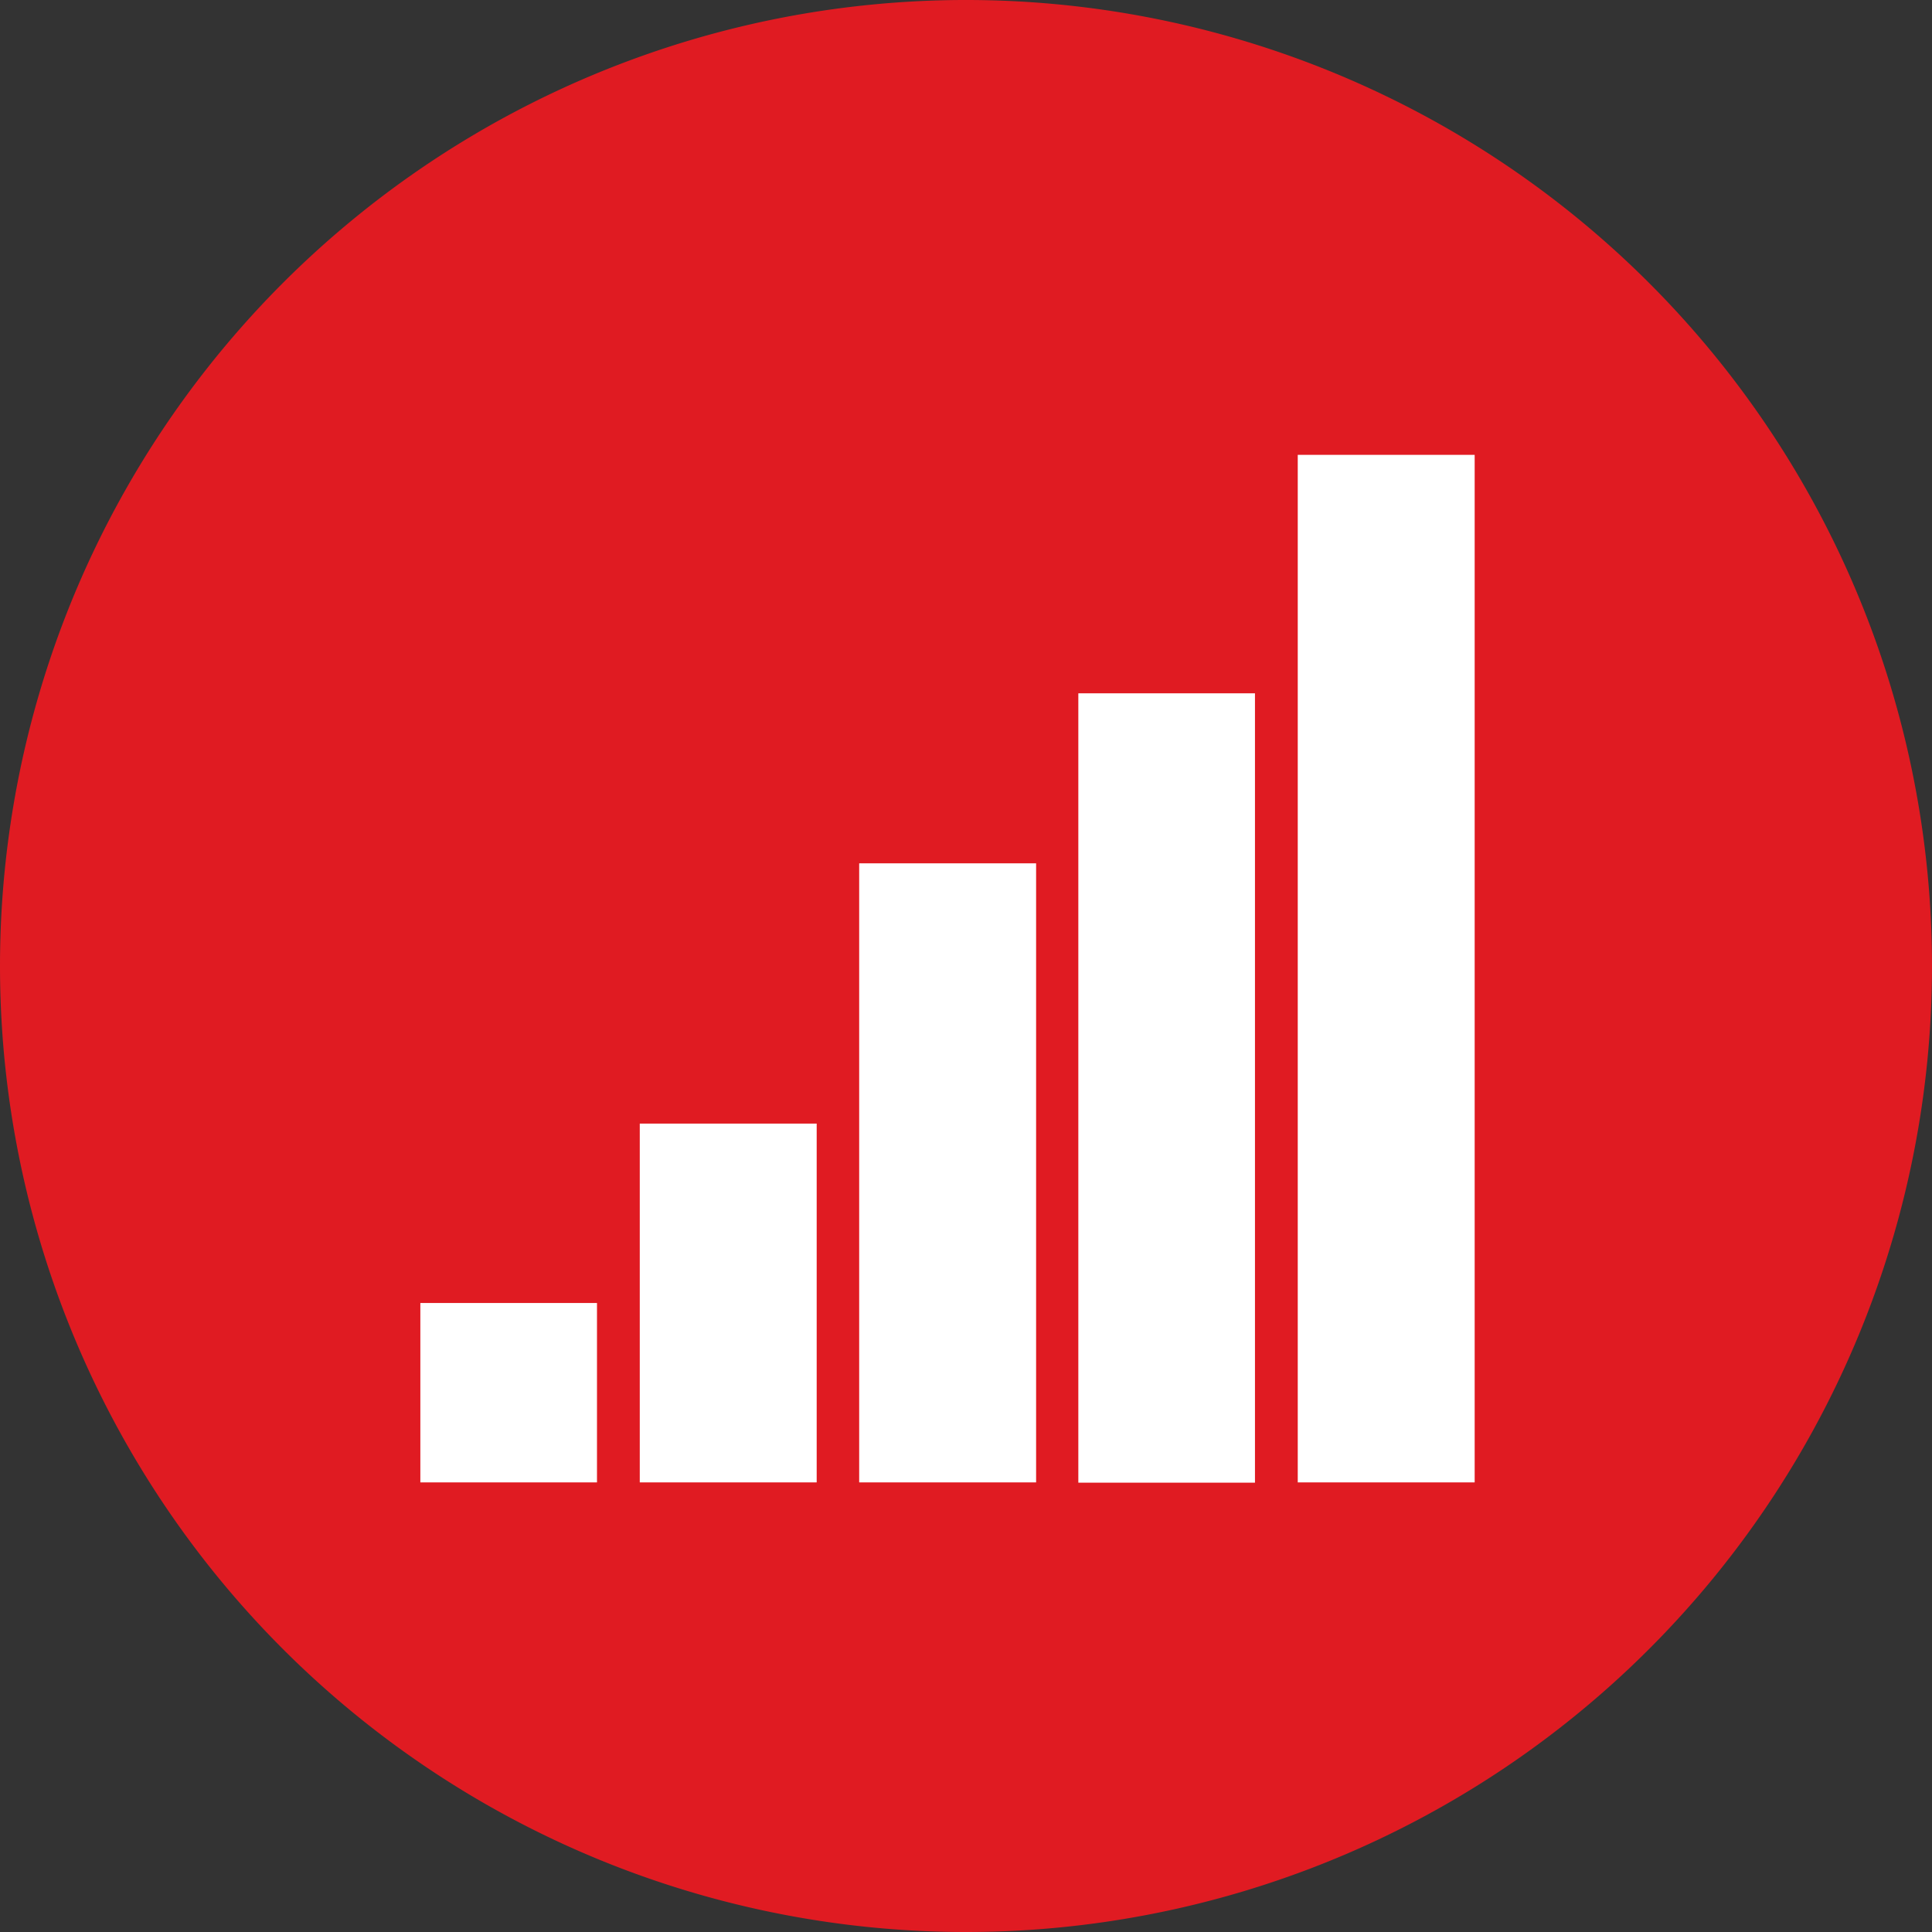 <svg viewBox="0 0 70 70" xmlns="http://www.w3.org/2000/svg"><rect x="0" y="0" width="70" height="70" fill="#333333" stroke="none"/><path d="m0 35a35 35 0 1 1 35 35 35 35 0 0 1 -35-35z" fill="#e01b22"/><g fill="#fff"><path d="m47.02 16.48h6.41v37.23h-6.41z"/><path d="m39.07 25.12h6.4v28.6h-6.4z"/><path d="m31.13 31.28h6.41v22.43h-6.41z"/><path d="m23.18 40.71h6.41v13h-6.41z"/><path d="m15.23 47.21h6.4v6.5h-6.4z"/></g></svg>